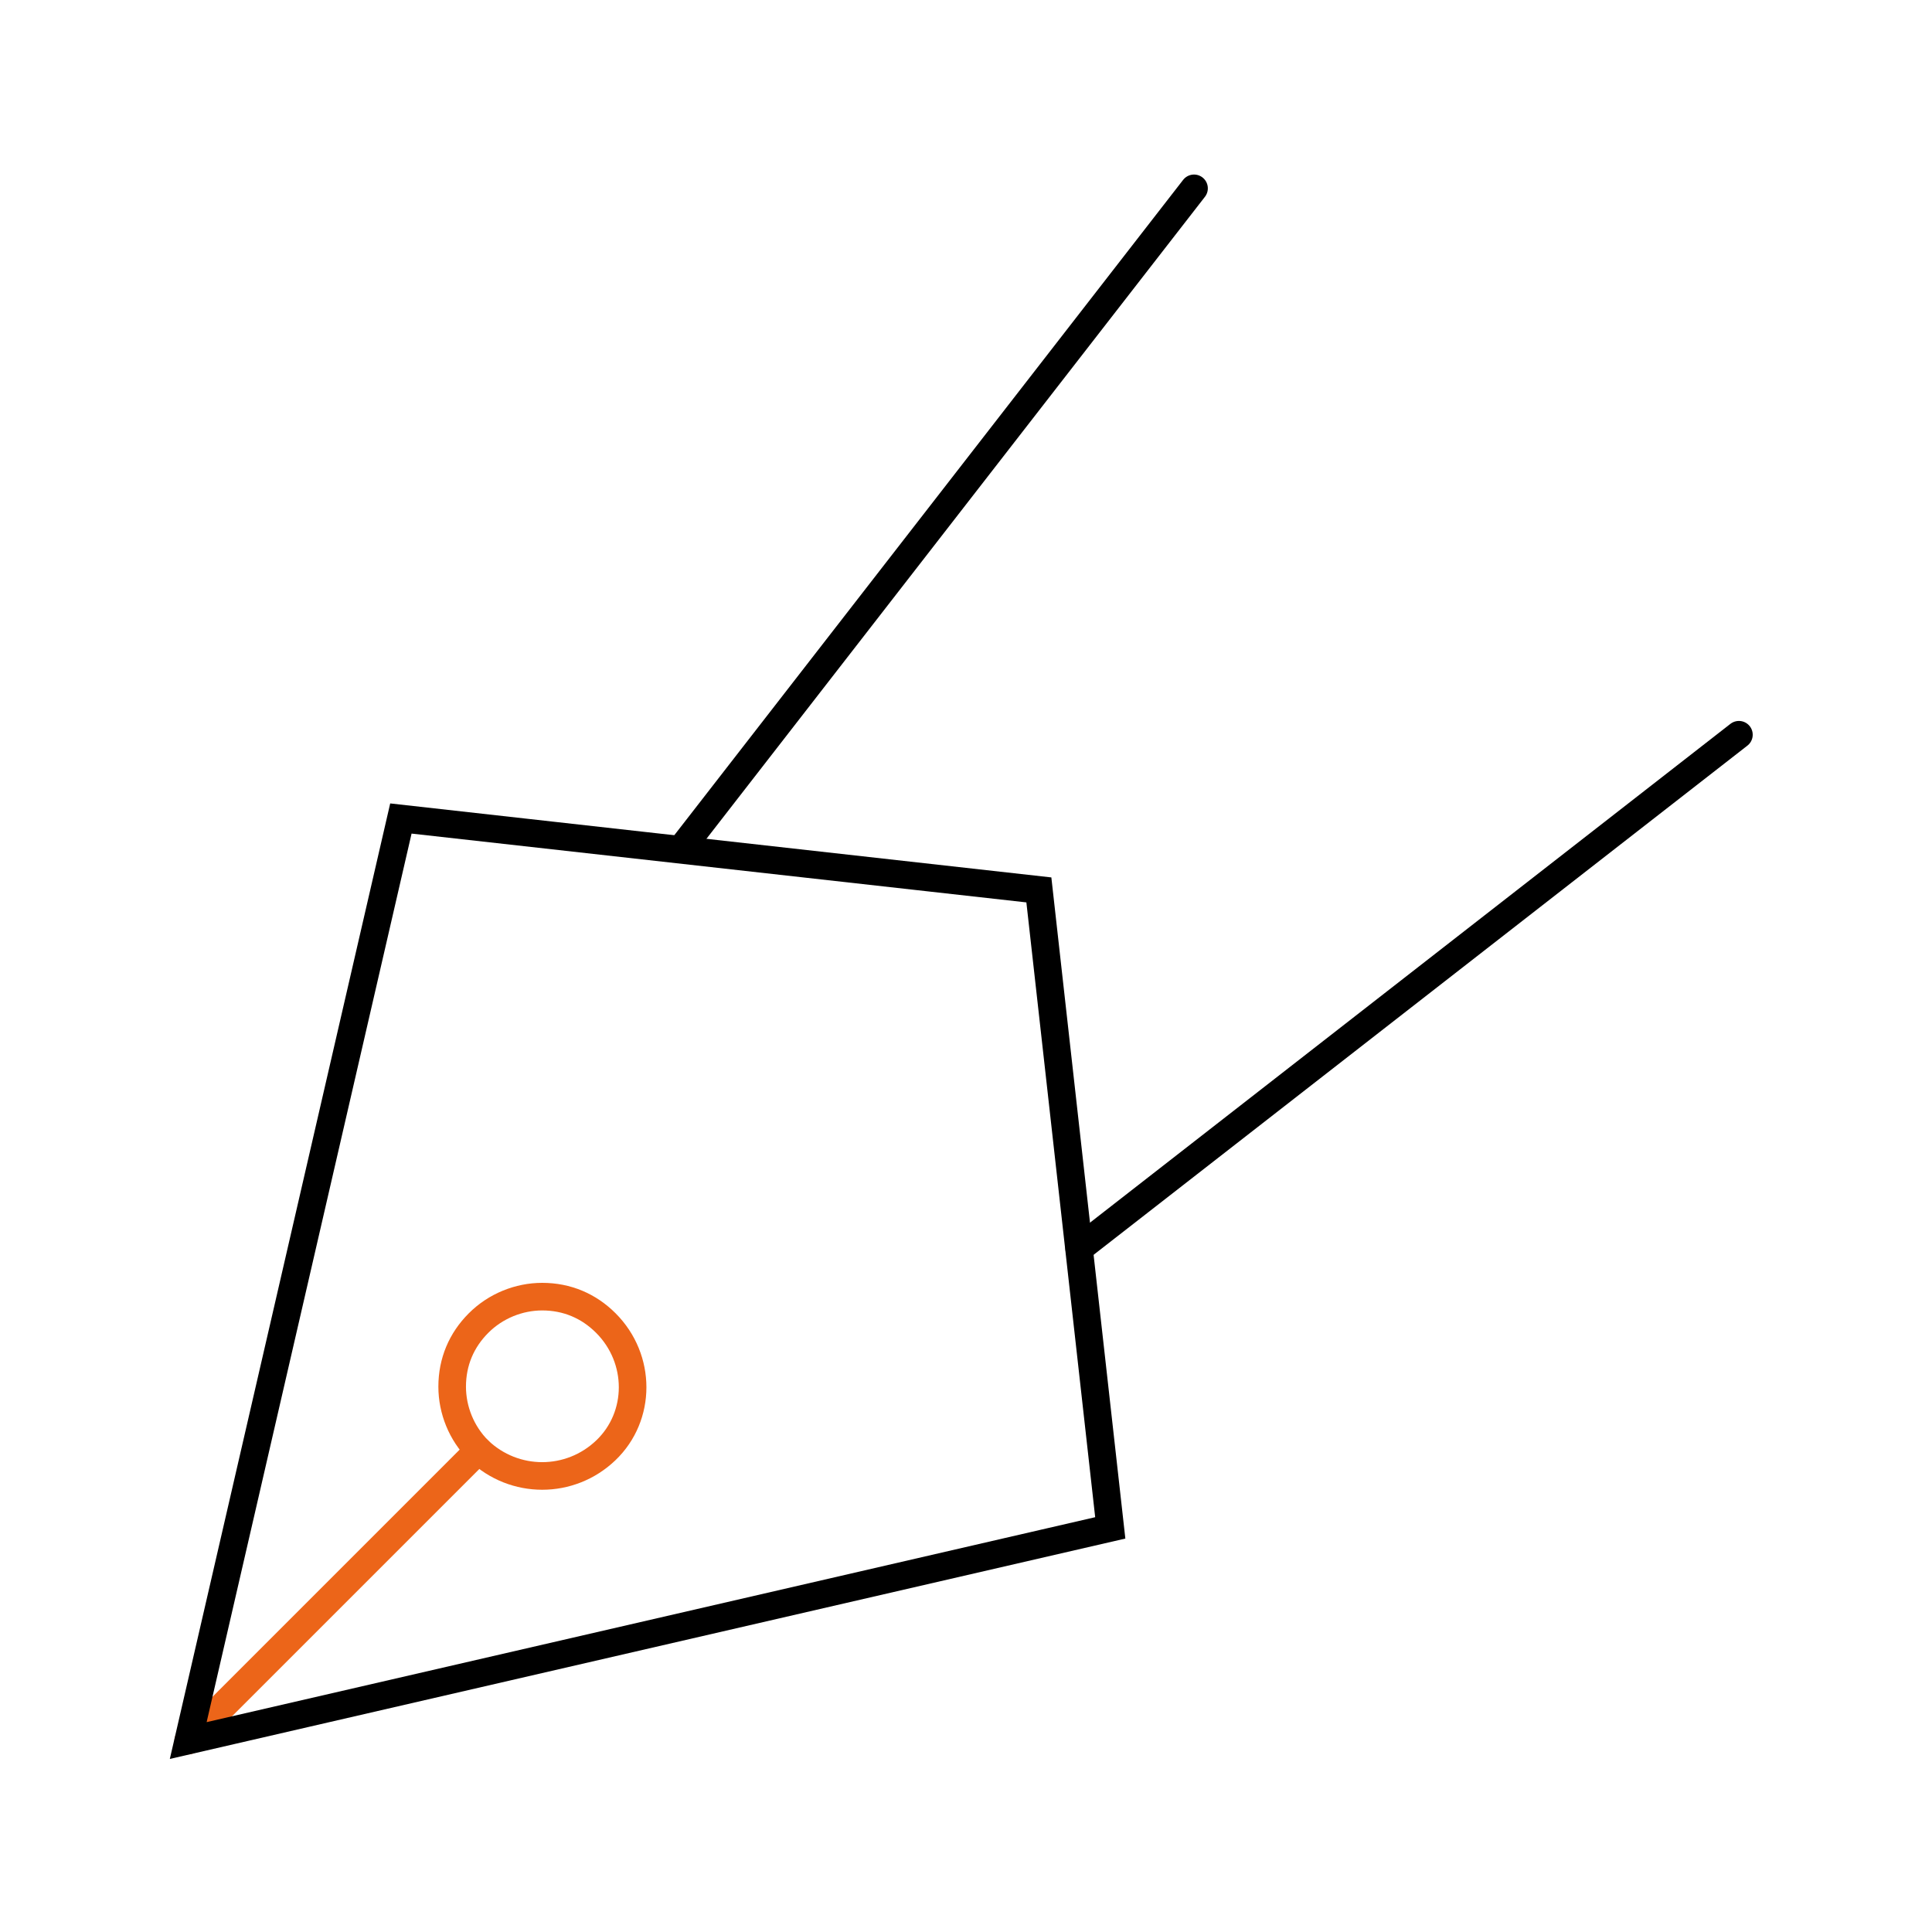 <svg width="70" height="70" viewBox="0 0 70 70" fill="none" xmlns="http://www.w3.org/2000/svg">
<path d="M16.383 50.242C16.383 49.343 16.72 48.555 17.339 47.937C17.957 47.318 18.801 46.98 19.645 46.98C20.545 46.98 21.332 47.318 21.951 47.937C23.244 49.23 23.244 51.311 21.951 52.548C20.657 53.786 18.632 53.786 17.339 52.548C16.72 51.93 16.383 51.086 16.383 50.242Z" stroke="#EC6519" stroke-miterlimit="10" stroke-linecap="round"/>
<path d="M17.337 52.547L6.82 63.064" stroke="#EC6519" stroke-miterlimit="10" stroke-linecap="round"/>
<path d="M6.82 63.063L14.525 29.656L37.64 32.243L40.227 55.358L6.82 63.063Z" stroke="black" stroke-miterlimit="10" stroke-linecap="round"/>
<path d="M39.102 45.237L63.004 26.621" stroke="black" stroke-miterlimit="10" stroke-linecap="round"/>
<path d="M24.703 30.726L43.262 6.824" stroke="black" stroke-miterlimit="10" stroke-linecap="round"/>
</svg>
